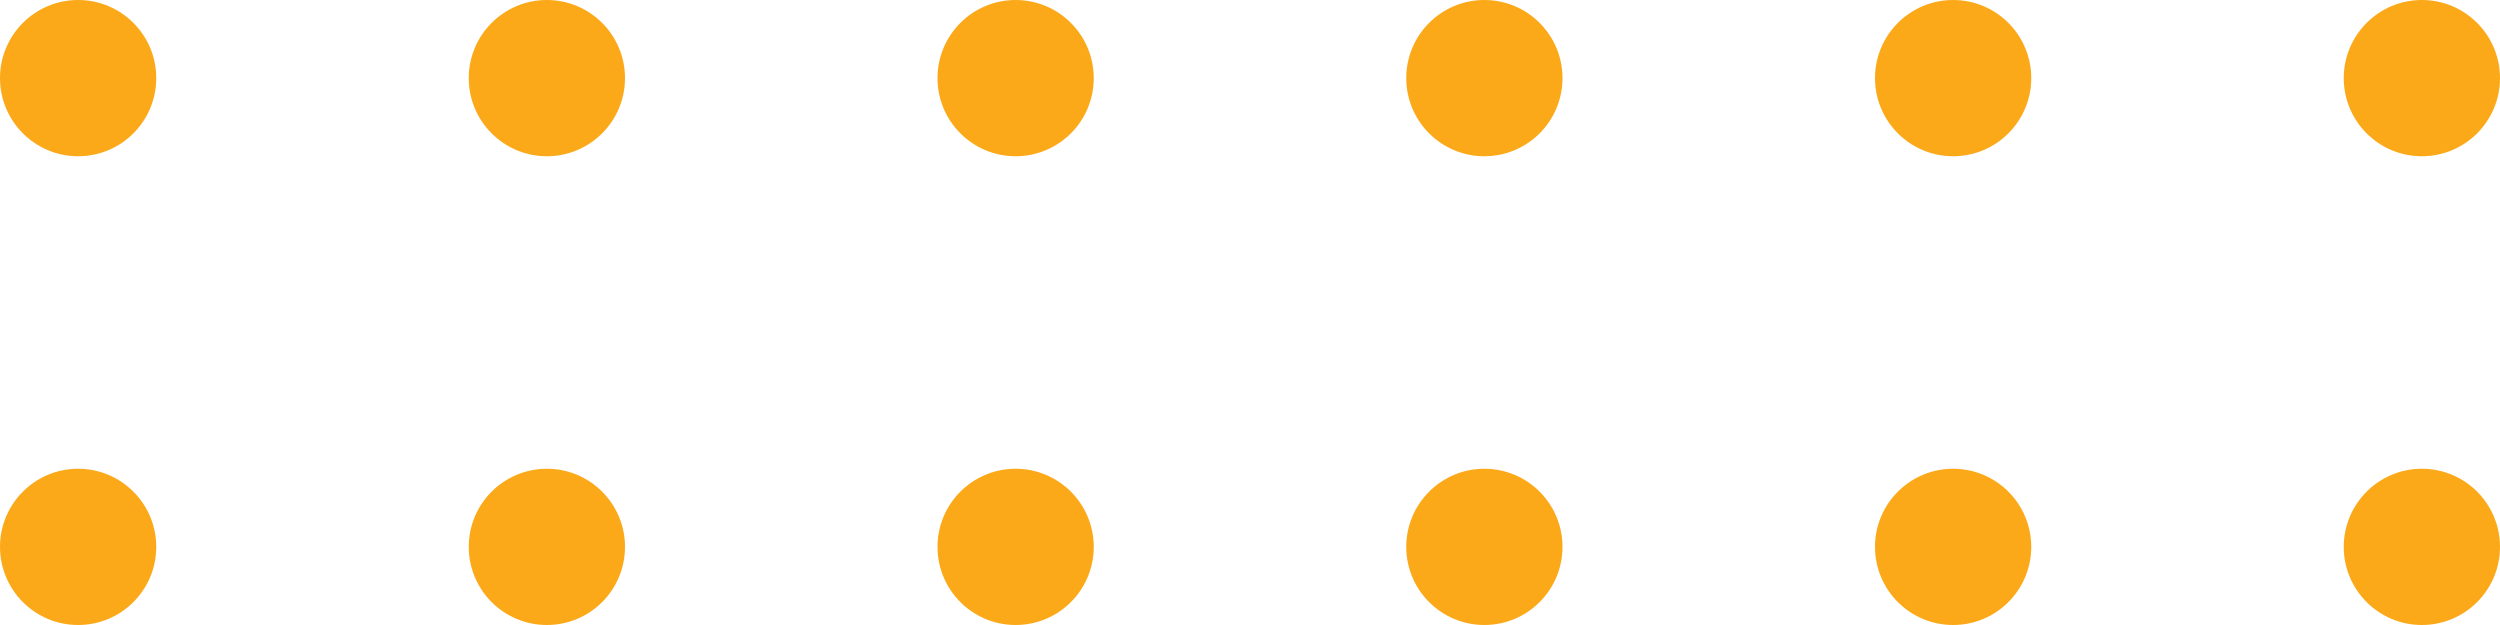 <svg width="56" height="14" viewBox="0 0 56 14" fill="none" xmlns="http://www.w3.org/2000/svg">
<circle r="1.75" transform="matrix(1 0 0 -1 22.75 1.75)" fill="#FBA919"/>
<circle r="1.75" transform="matrix(1 0 0 -1 22.75 12.25)" fill="#FBA919"/>
<circle r="1.75" transform="matrix(1 0 0 -1 1.75 1.75)" fill="#FBA919"/>
<circle r="1.75" transform="matrix(1 0 0 -1 43.75 1.75)" fill="#FBA919"/>
<circle r="1.75" transform="matrix(1 0 0 -1 1.75 12.25)" fill="#FBA919"/>
<circle r="1.75" transform="matrix(1 0 0 -1 43.75 12.25)" fill="#FBA919"/>
<circle r="1.75" transform="matrix(1 0 0 -1 33.25 1.75)" fill="#FBA919"/>
<circle r="1.75" transform="matrix(1 0 0 -1 33.25 12.25)" fill="#FBA919"/>
<circle r="1.75" transform="matrix(1 0 0 -1 12.25 1.75)" fill="#FBA919"/>
<circle r="1.75" transform="matrix(1 0 0 -1 54.25 1.75)" fill="#FBA919"/>
<circle r="1.75" transform="matrix(1 0 0 -1 12.25 12.25)" fill="#FBA919"/>
<circle r="1.75" transform="matrix(1 0 0 -1 54.25 12.25)" fill="#FBA919"/>
</svg>
